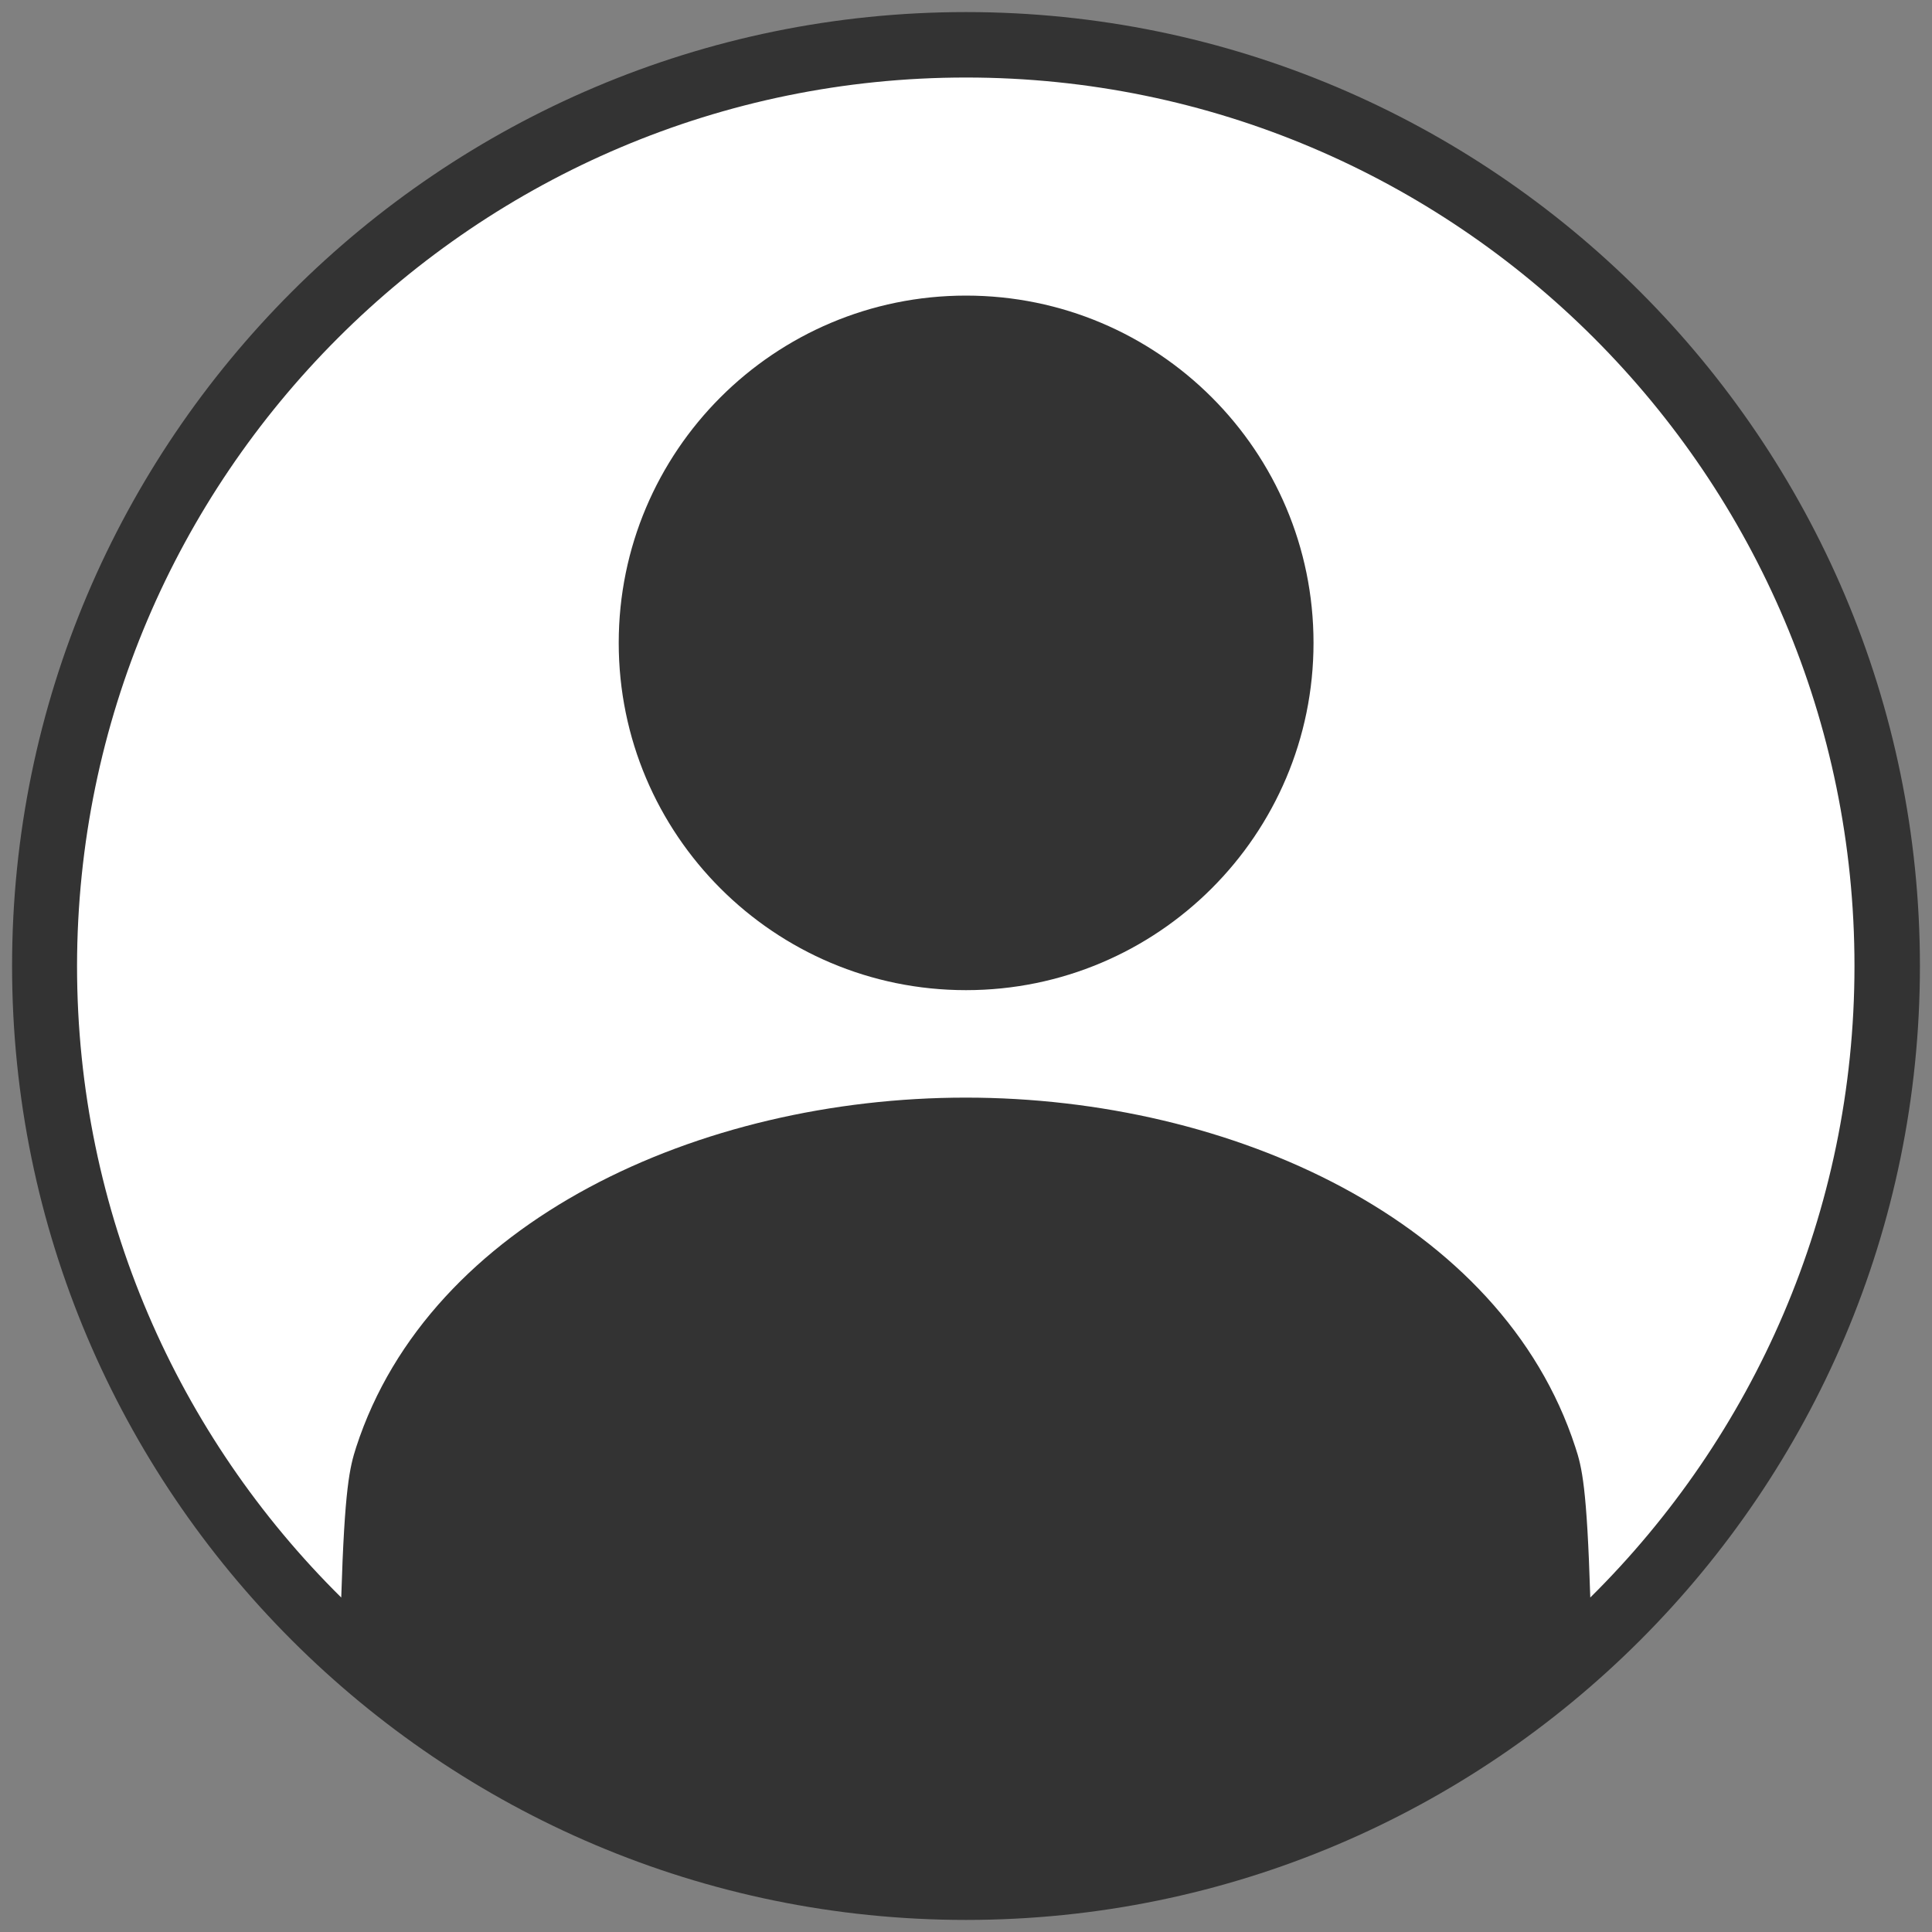 <?xml version="1.0" encoding="UTF-8"?><svg id="svg" xmlns="http://www.w3.org/2000/svg" viewBox="0 0 80 80"><rect x="0" y="0" width="80" height="80" fill="#808080" stroke="none"/><defs><style>.cls-1{fill:#fff;}.cls-2{fill:#333;}</style></defs><circle class="cls-1" cx="40" cy="40" r="38.5"/><path class="cls-2" d="M40,12.24c-7.94,0-14.38,6.44-14.38,14.38s6.44,14.38,14.38,14.38,14.39-6.44,14.39-14.38-6.44-14.38-14.39-14.38Z"/><path class="cls-2" d="M40,.5C18.22.5.5,18.22.5,40s17.72,39.5,39.5,39.5,39.5-17.72,39.5-39.5S61.78.5,40,.5ZM65.85,66.15c-.14-4.55-.34-5.39-.62-6.23-3.05-9.37-14.23-14.47-25.24-14.47s-22.19,5.1-25.24,14.47c-.27.84-.48,1.68-.62,6.23-6.75-6.67-10.94-15.93-10.94-26.15C3.21,19.71,19.71,3.21,40,3.21s36.79,16.5,36.79,36.79c0,10.22-4.19,19.47-10.94,26.15Z"/></svg>